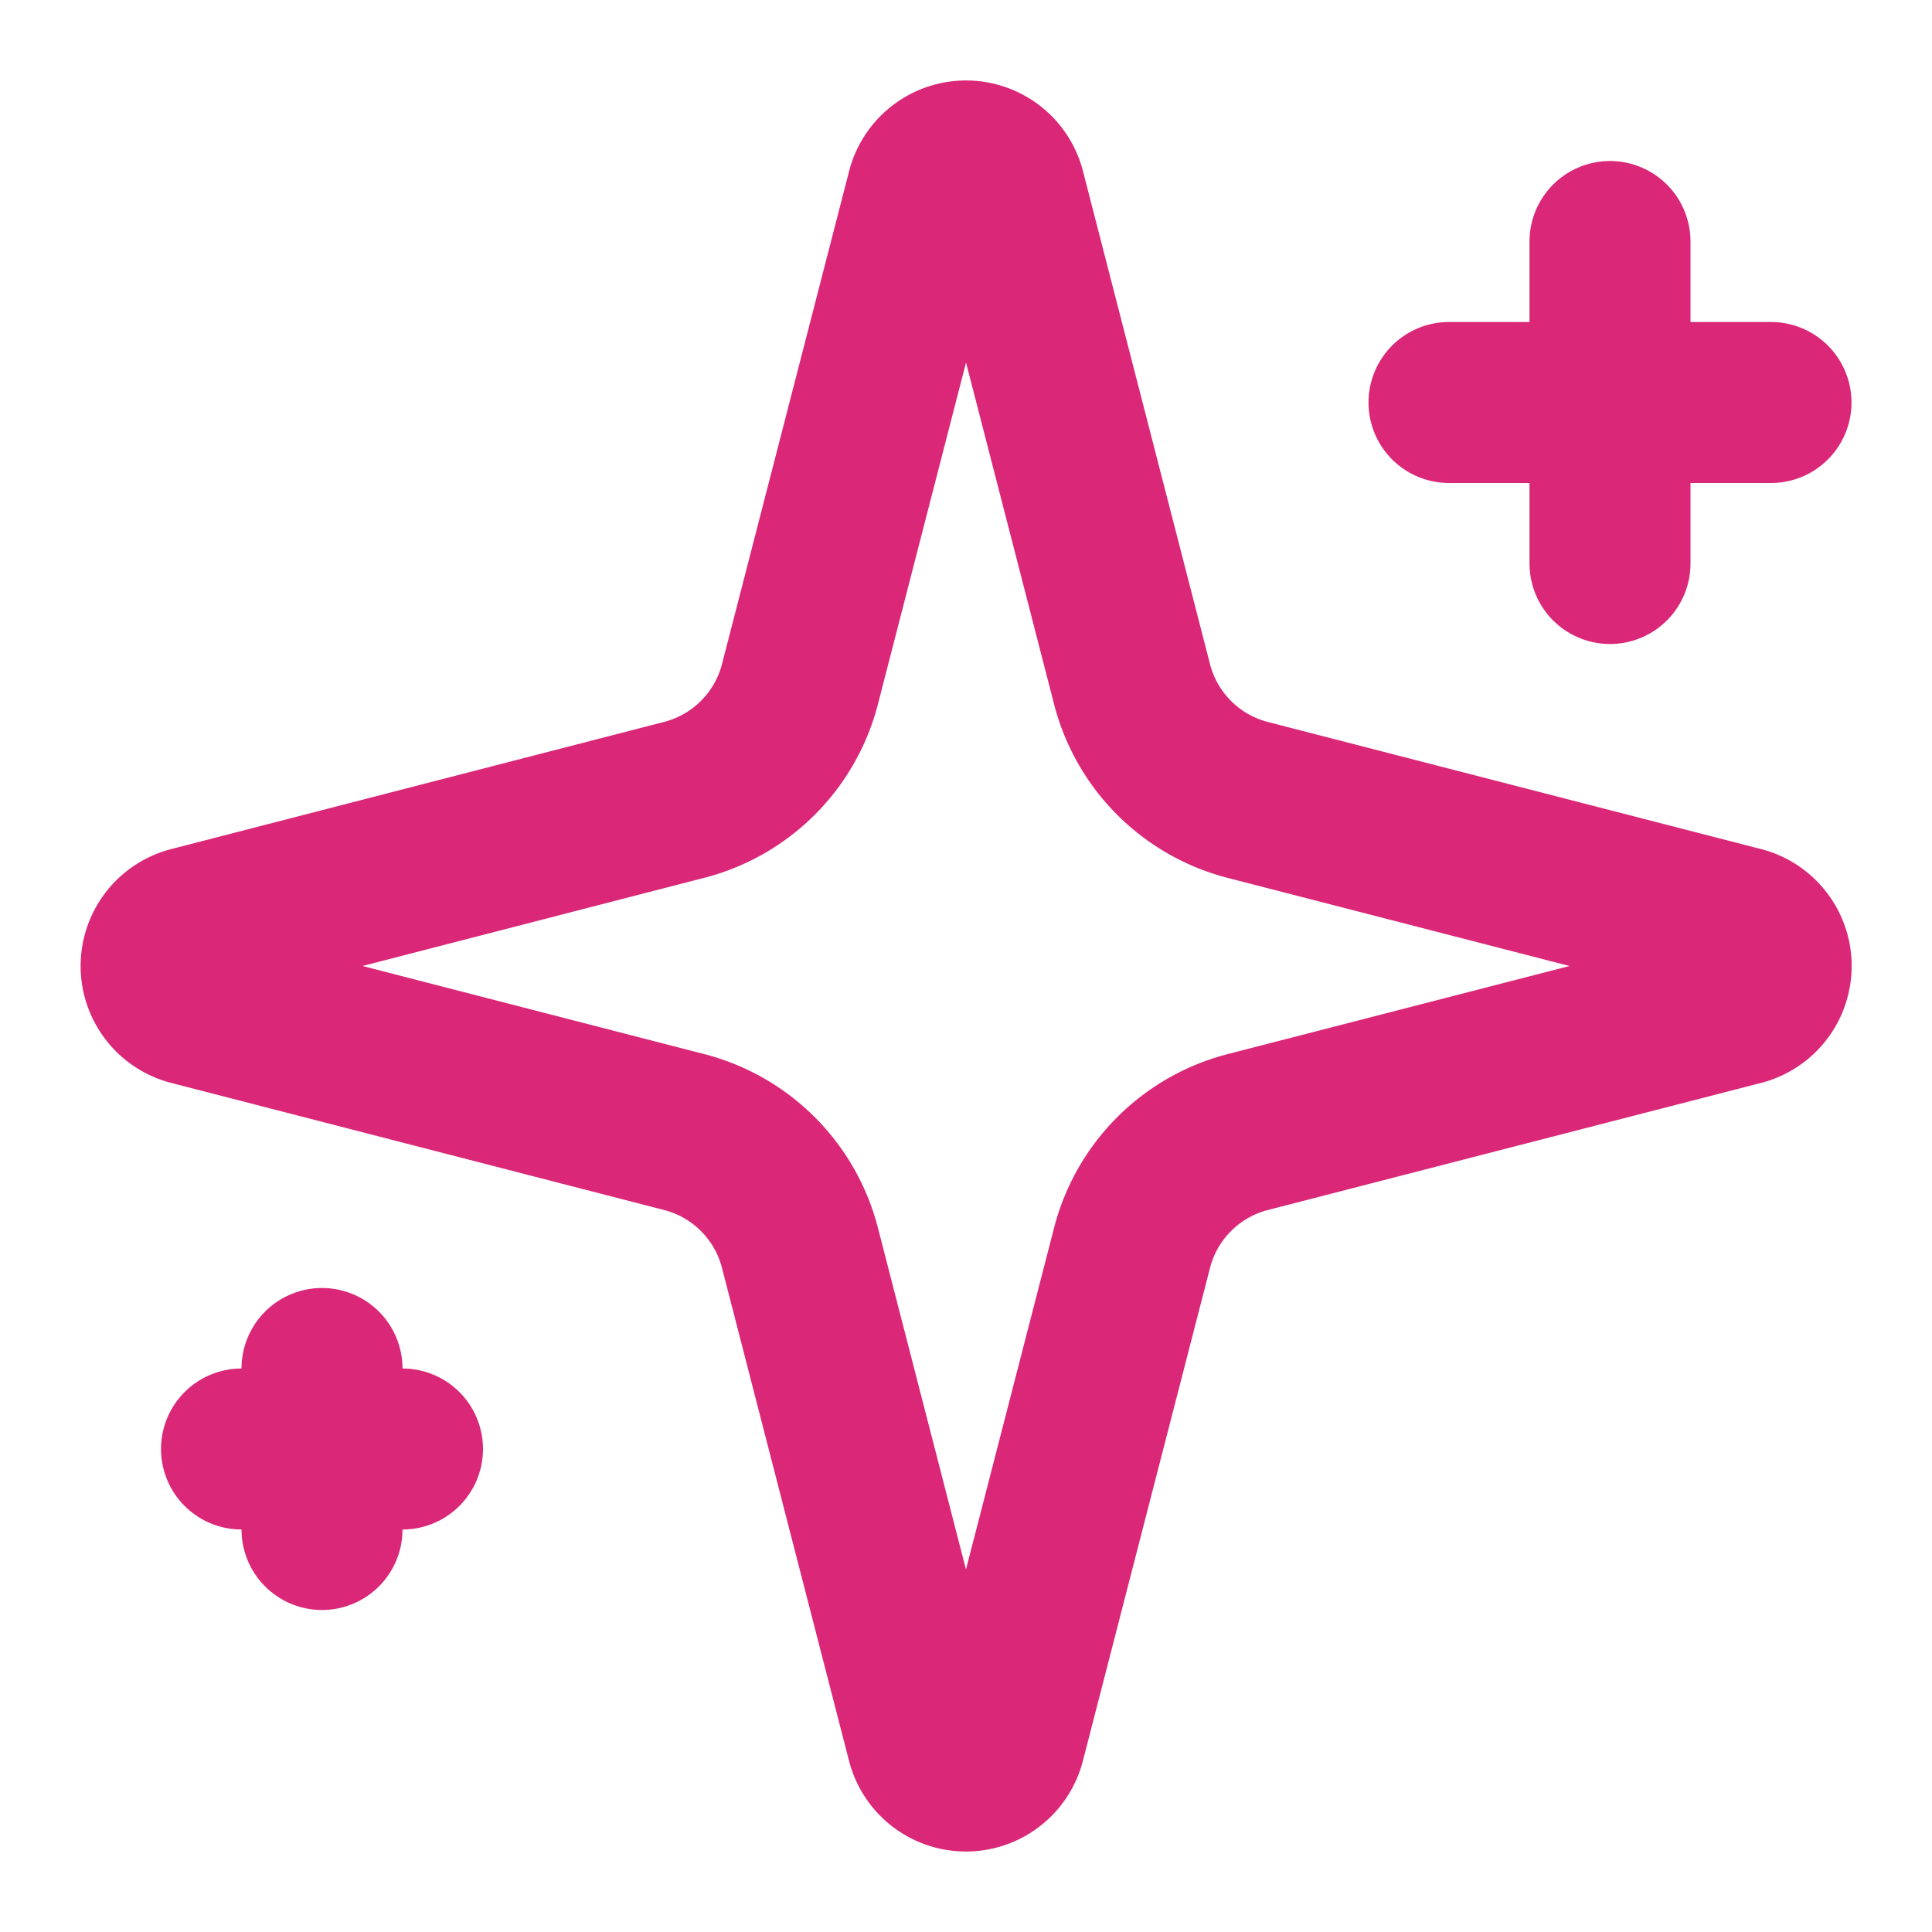 <svg xmlns="http://www.w3.org/2000/svg" width="24" height="24" viewBox="0 0 24 24" fill="none" stroke="#db2777" stroke-width="2" stroke-linecap="round" stroke-linejoin="round" class="lucide lucide-sparkles h-7 w-7 relative"><path d="M9.937 15.5A2 2 0 0 0 8.5 14.063l-6.135-1.582a.5.5 0 0 1 0-.962L8.5 9.936A2 2 0 0 0 9.937 8.5l1.582-6.135a.5.5 0 0 1 .963 0L14.063 8.5A2 2 0 0 0 15.5 9.937l6.135 1.581a.5.5 0 0 1 0 .964L15.5 14.063a2 2 0 0 0-1.437 1.437l-1.582 6.135a.5.5 0 0 1-.963 0z"></path><path d="M20 3v4"></path><path d="M22 5h-4"></path><path d="M4 17v2"></path><path d="M5 18H3"></path></svg> 